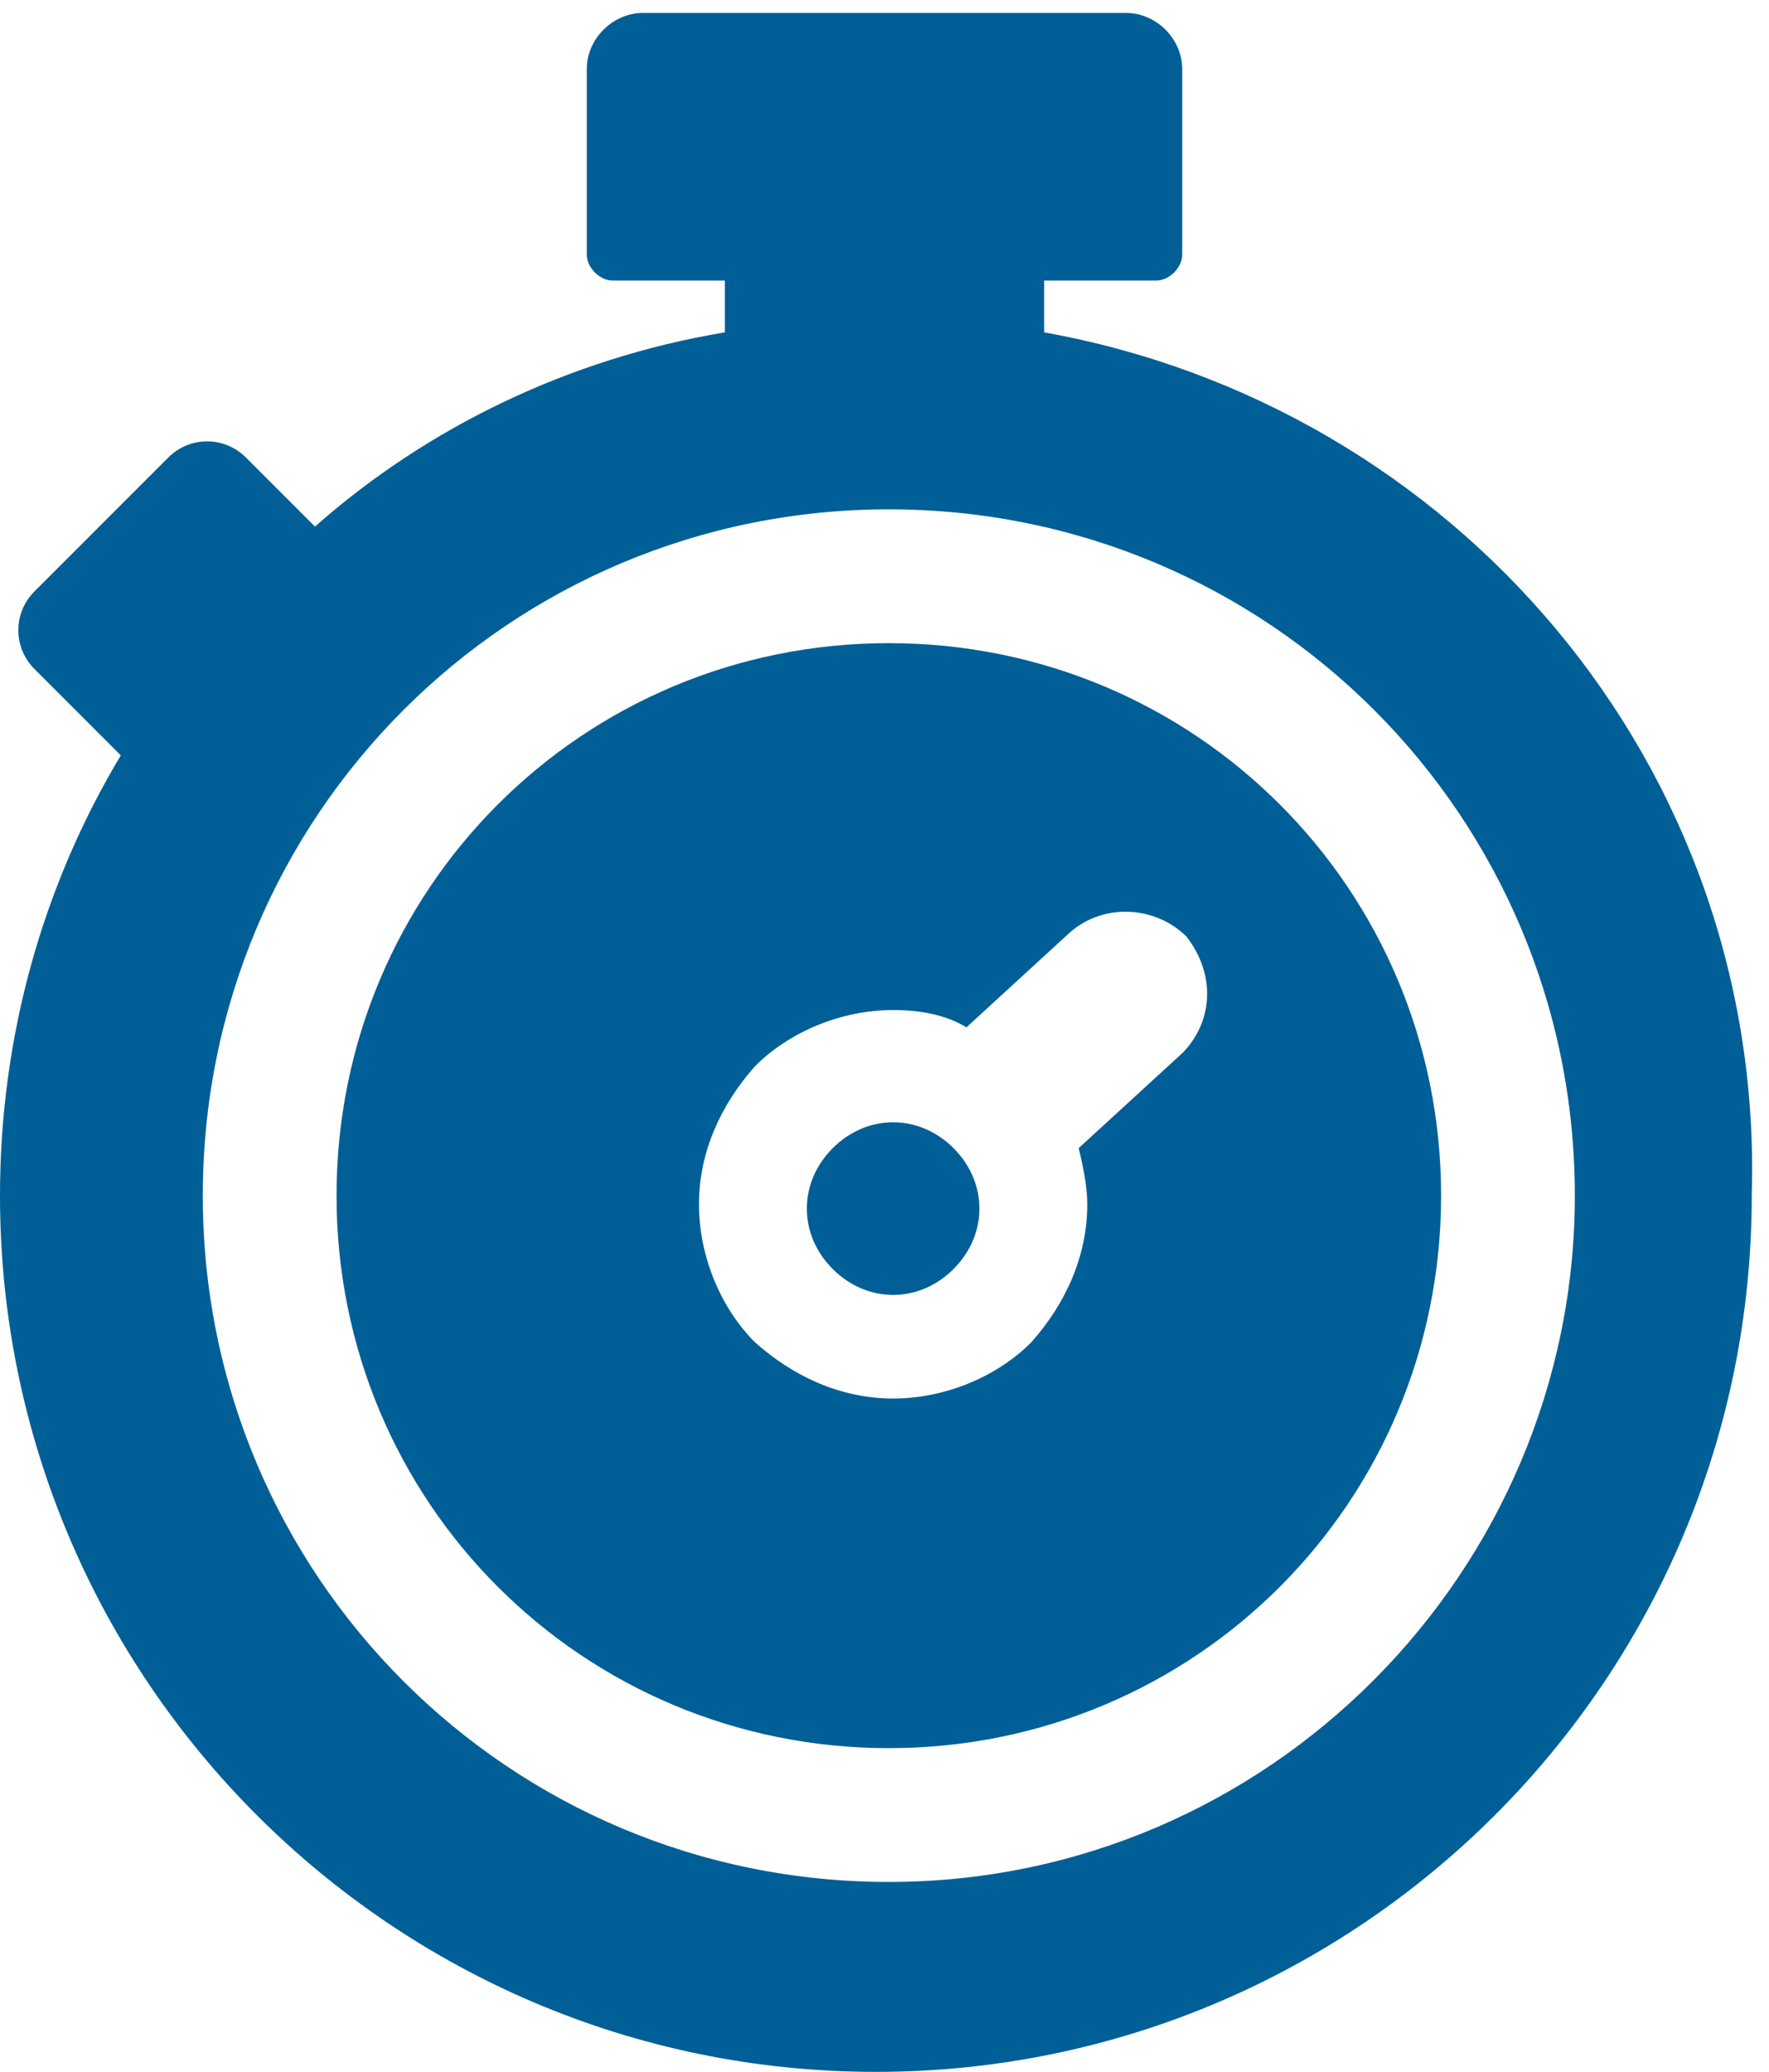 <svg width="41" height="48" viewBox="0 0 41 48" fill="none" xmlns="http://www.w3.org/2000/svg">
<path d="M20.7 26C20.2 26 19.7 26.2 19.3 26.6C18.5 27.4 18.5 28.6 19.3 29.4C19.7 29.8 20.2 30 20.7 30C21.2 30 21.7 29.8 22.1 29.4C22.9 28.6 22.9 27.4 22.1 26.6C21.7 26.2 21.2 26 20.7 26ZM20.6 14.9C13.5 14.9 7.8 20.6 7.8 27.7C7.8 34.8 13.5 40.5 20.6 40.5C27.7 40.5 33.4 34.8 33.4 27.7C33.4 20.6 27.7 14.9 20.6 14.9ZM27.4 24.4L25 26.6C25.1 27 25.2 27.5 25.2 27.9C25.2 29.1 24.7 30.2 23.9 31.1C23.1 31.9 21.9 32.4 20.7 32.4C19.5 32.4 18.4 31.9 17.5 31.1C16.7 30.3 16.2 29.1 16.2 27.9C16.2 26.7 16.7 25.6 17.5 24.7C18.3 23.9 19.5 23.4 20.7 23.4C21.3 23.4 21.9 23.5 22.4 23.8L24.8 21.6C25.6 20.9 26.8 21 27.5 21.7C28.2 22.6 28.1 23.7 27.4 24.4Z" fill="#005F96"/>
<path d="M24.2 7.7V6.5H26.8C27.1 6.5 27.4 6.2 27.4 5.9V1.6C27.4 0.9 26.8 0.3 26.1 0.3H14.9C14.2 0.3 13.6 0.9 13.6 1.6V5.9C13.6 6.2 13.9 6.5 14.2 6.5H16.8V7.7C13.2 8.3 9.9 9.9 7.3 12.2L5.7 10.6C5.2 10.1 4.4 10.1 3.9 10.6L0.8 13.7C0.3 14.2 0.3 15 0.8 15.5L2.8 17.5C1 20.5 0 24 0 27.7C0 38.9 9.1 48 20.3 48C31.5 48 40.6 38.9 40.6 27.7C40.9 17.7 33.7 9.4 24.2 7.7ZM20.6 43.6C11.8 43.6 4.7 36.5 4.7 27.7C4.7 18.9 11.8 11.8 20.6 11.8C29.4 11.8 36.5 18.9 36.5 27.7C36.5 36.4 29.4 43.6 20.6 43.6Z" fill="#005F96"/>
</svg>
